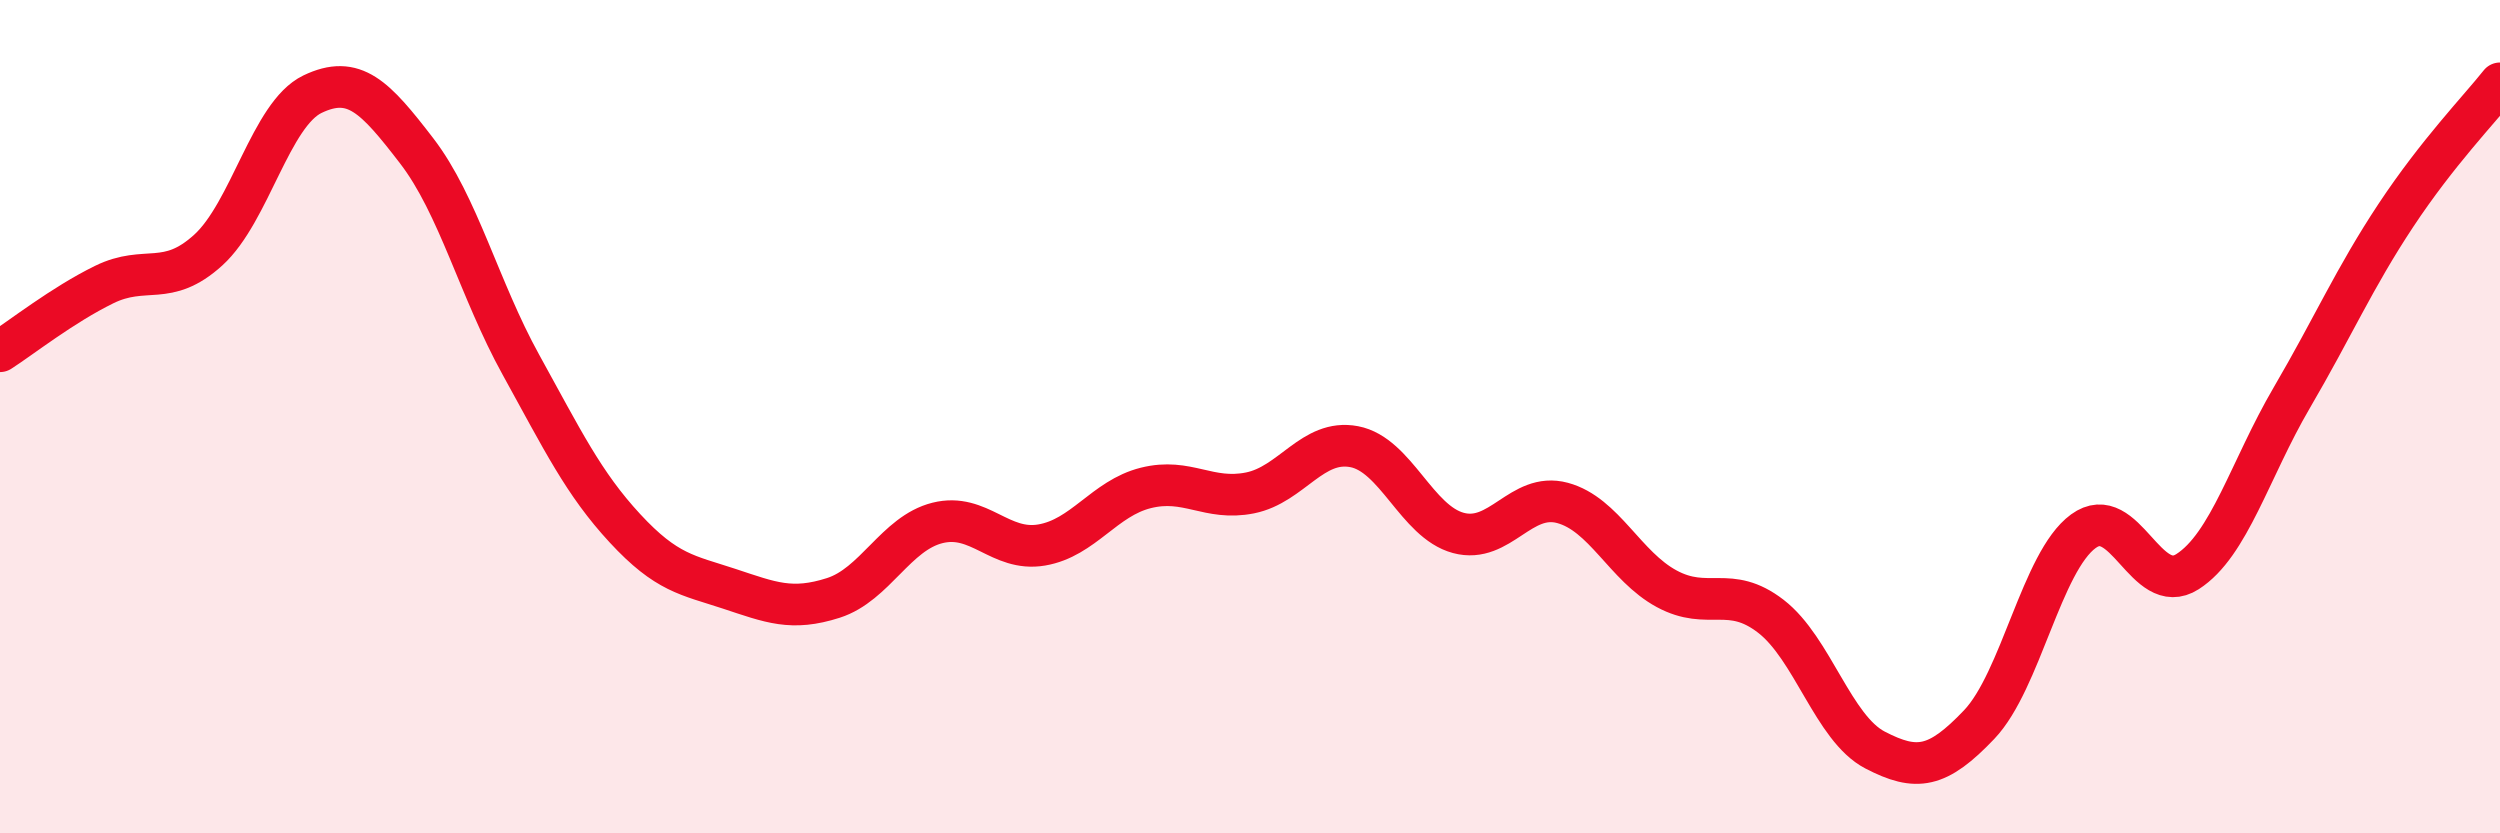 
    <svg width="60" height="20" viewBox="0 0 60 20" xmlns="http://www.w3.org/2000/svg">
      <path
        d="M 0,8.43 C 0.5,8.11 1.5,7.32 2.5,6.83 C 3.5,6.34 4,6.91 5,6 C 6,5.09 6.5,2.74 7.5,2.26 C 8.5,1.78 9,2.32 10,3.62 C 11,4.92 11.5,6.94 12.5,8.75 C 13.5,10.56 14,11.6 15,12.68 C 16,13.76 16.5,13.8 17.5,14.13 C 18.5,14.46 19,14.67 20,14.35 C 21,14.03 21.5,12.8 22.5,12.55 C 23.5,12.3 24,13.25 25,13.08 C 26,12.91 26.5,11.96 27.5,11.71 C 28.5,11.46 29,12.03 30,11.83 C 31,11.63 31.5,10.53 32.5,10.72 C 33.5,10.91 34,12.52 35,12.79 C 36,13.06 36.5,11.8 37.5,12.07 C 38.5,12.34 39,13.59 40,14.13 C 41,14.67 41.5,14.02 42.5,14.79 C 43.5,15.56 44,17.48 45,18 C 46,18.52 46.5,18.44 47.5,17.39 C 48.5,16.34 49,13.48 50,12.75 C 51,12.02 51.5,14.36 52.5,13.72 C 53.5,13.08 54,11.26 55,9.55 C 56,7.84 56.5,6.68 57.5,5.17 C 58.5,3.66 59.5,2.63 60,2L60 20L0 20Z"
        fill="#EB0A25"
        opacity="0.1"
        stroke-linecap="round"
        stroke-linejoin="round"
      />
      <path
        d="M 0,8.43 C 0.5,8.11 1.5,7.32 2.5,6.83 C 3.5,6.34 4,6.91 5,6 C 6,5.09 6.5,2.74 7.5,2.26 C 8.5,1.78 9,2.32 10,3.62 C 11,4.92 11.5,6.94 12.5,8.75 C 13.5,10.56 14,11.6 15,12.68 C 16,13.76 16.5,13.8 17.5,14.13 C 18.5,14.46 19,14.67 20,14.35 C 21,14.03 21.5,12.8 22.5,12.55 C 23.5,12.3 24,13.25 25,13.08 C 26,12.91 26.5,11.96 27.5,11.71 C 28.5,11.46 29,12.03 30,11.83 C 31,11.63 31.5,10.53 32.5,10.72 C 33.5,10.91 34,12.52 35,12.79 C 36,13.06 36.5,11.8 37.5,12.07 C 38.5,12.34 39,13.59 40,14.13 C 41,14.67 41.5,14.02 42.5,14.79 C 43.5,15.56 44,17.48 45,18 C 46,18.52 46.5,18.44 47.5,17.39 C 48.5,16.34 49,13.48 50,12.75 C 51,12.02 51.5,14.36 52.5,13.72 C 53.5,13.08 54,11.26 55,9.55 C 56,7.84 56.5,6.68 57.5,5.17 C 58.5,3.66 59.5,2.63 60,2"
        stroke="#EB0A25"
        stroke-width="1"
        fill="none"
        stroke-linecap="round"
        stroke-linejoin="round"
      />
    </svg>
  